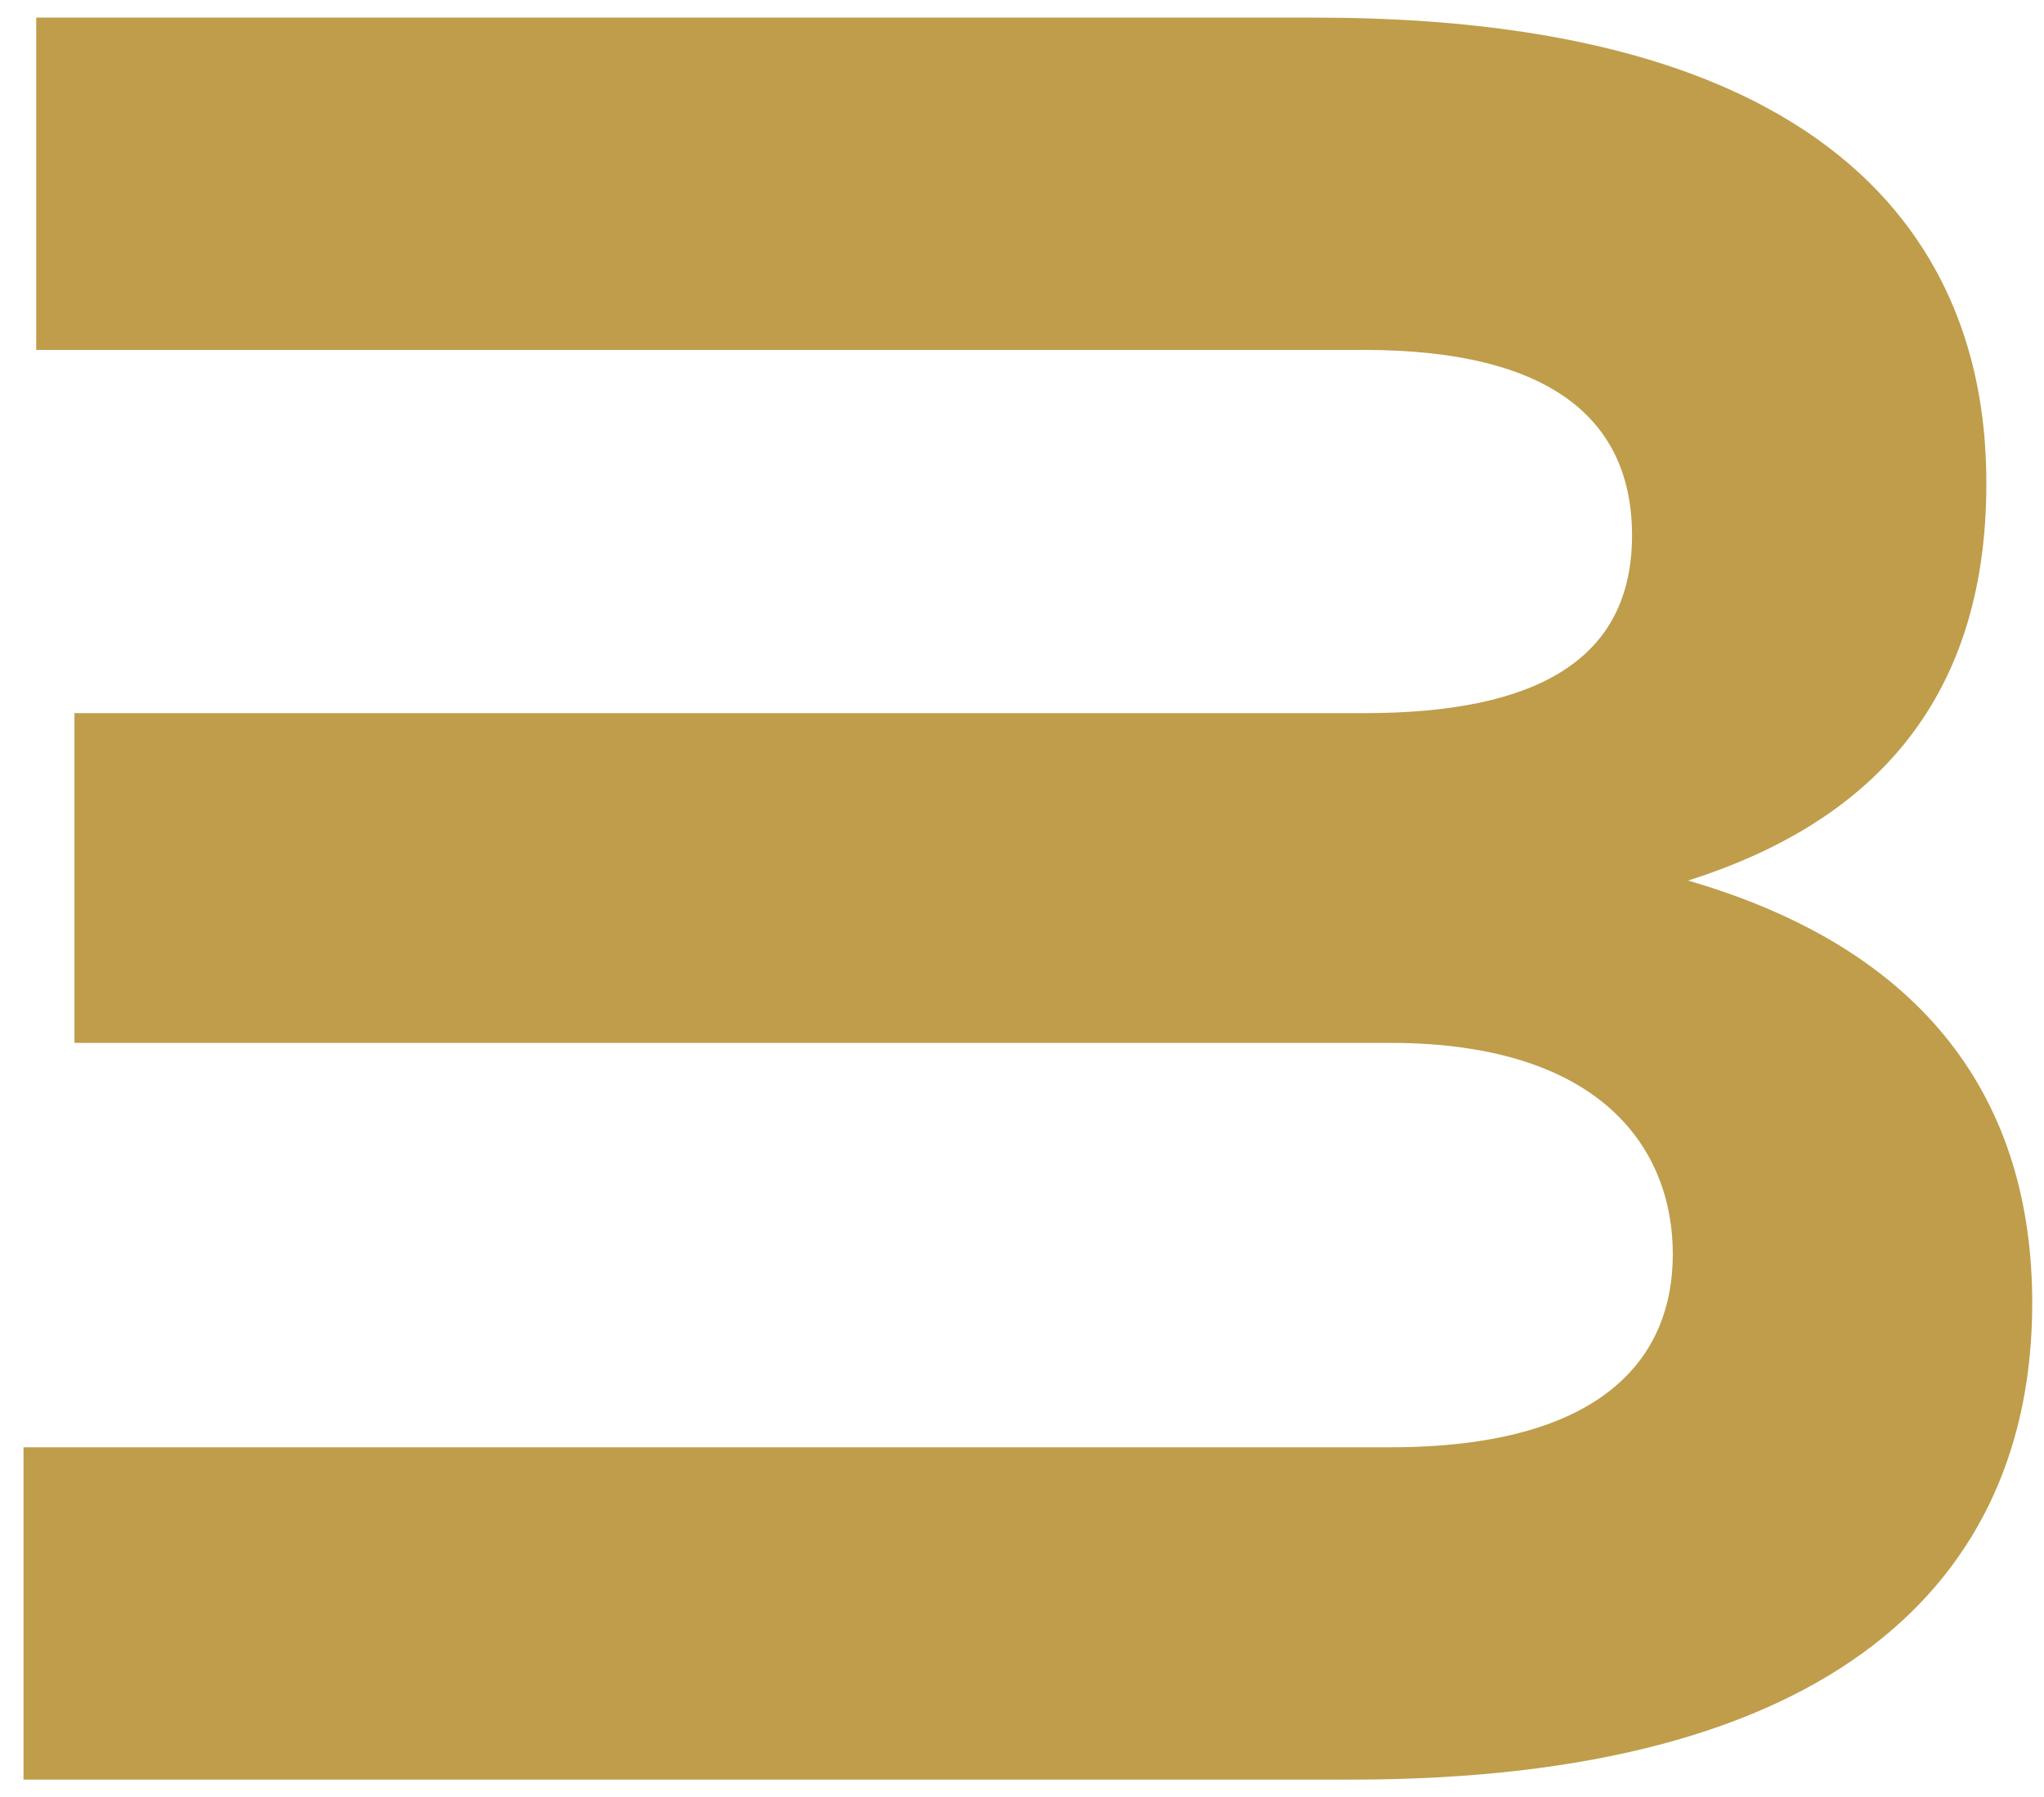 <?xml version="1.0" encoding="UTF-8"?>
<svg xmlns="http://www.w3.org/2000/svg" width="58" height="51" viewBox="0 0 58 51" fill="none">
  <path d="M46.31 15.193C46.31 11.903 43.995 9.93 38.715 9.93H1.028V0.5H37.34C55.207 0.5 56.364 10.003 56.364 13.731C56.364 20.017 52.965 23.38 47.901 24.988C54.701 26.962 57.666 31.275 57.666 36.977C57.666 44.871 52.024 50.5 38.353 50.5H0.667V41.07H39.438C45.514 41.07 47.467 38.512 47.467 35.588C47.467 32.664 45.514 29.594 39.438 29.594H2.113V20.237H38.715C43.633 20.237 46.31 18.702 46.31 15.193Z" fill="#BF9D4A"></path>
</svg>
